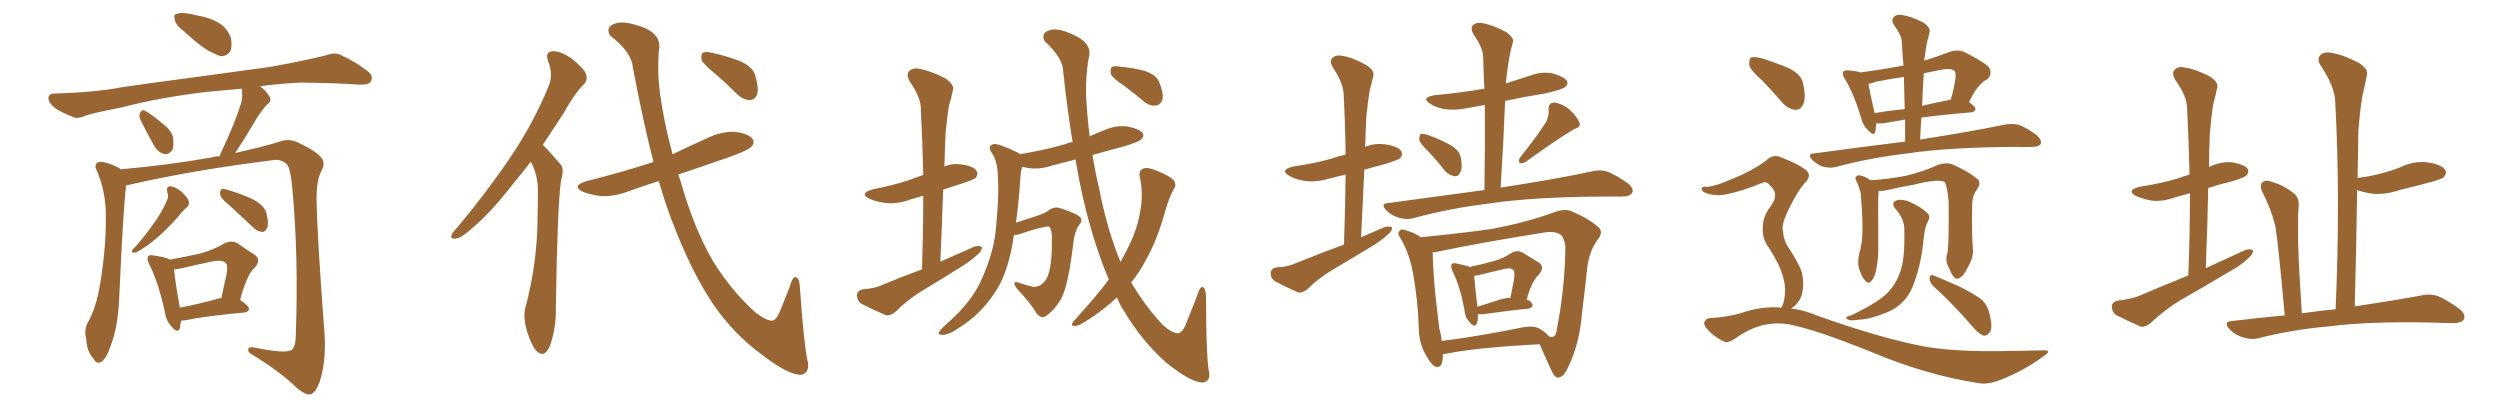 <svg xmlns="http://www.w3.org/2000/svg" xmlns:xlink="http://www.w3.org/1999/xlink" width="900" height="150"><path fill="#996633" padding="10" d="M66.06 11.13L66.06 11.13Q63.43 9.23 62.99 7.32L62.99 7.32Q62.40 5.27 63.28 5.13L63.28 5.13Q64.75 4.39 67.38 4.83L67.38 4.83Q69.14 5.13 71.04 5.57L71.04 5.57Q75.44 6.30 78.66 8.20L78.66 8.20Q81.59 9.81 83.06 13.48L83.06 13.48Q83.64 15.97 83.06 18.16L83.06 18.16Q81.74 20.36 79.39 20.21L79.39 20.21Q77.64 19.63 74.85 18.16L74.85 18.16Q71.48 16.11 66.06 11.13ZM50.54 43.07L50.54 43.07Q49.95 41.75 50.39 40.72L50.39 40.72Q51.12 39.26 52.15 39.84L52.15 39.84Q54.20 40.87 58.59 44.53L58.59 44.53Q61.38 46.58 62.26 49.22L62.26 49.22Q62.70 52.15 62.11 53.91L62.11 53.91Q60.64 55.96 58.89 55.37L58.89 55.37Q56.69 54.79 55.22 52.00L55.22 52.00Q52.73 47.61 50.54 43.07ZM45.41 66.80L45.41 66.80Q44.38 74.56 42.92 107.23L42.92 107.23Q42.48 117.77 39.84 124.51L39.84 124.51Q38.23 129.35 36.33 130.37L36.33 130.37Q34.72 131.10 33.69 129.20L33.69 129.20Q31.20 126.42 31.05 122.02L31.05 122.02Q30.18 119.09 31.49 116.31L31.49 116.31Q34.57 111.18 36.04 102.25L36.04 102.25Q38.23 88.92 38.09 78.22L38.09 78.22Q38.23 68.85 34.57 60.79L34.57 60.79Q33.84 58.89 35.74 58.30L35.74 58.30Q38.38 58.15 42.92 60.50L42.92 60.50Q43.36 60.79 43.51 60.94L43.51 60.94Q60.21 59.47 76.17 56.69L76.17 56.69Q77.64 56.25 79.10 56.25L79.10 56.25Q79.39 55.22 79.83 54.35L79.83 54.35Q84.67 44.09 86.87 36.91L86.87 36.91Q87.45 34.13 87.01 31.93L87.01 31.93Q80.71 32.52 74.12 33.11L74.12 33.11Q57.13 35.16 43.80 38.67L43.80 38.67Q33.25 40.72 30.91 41.60L30.91 41.60Q28.27 42.77 26.81 42.33L26.81 42.33Q22.41 40.58 20.07 39.11L20.07 39.11Q17.43 37.06 17.43 35.30L17.43 35.30Q17.58 33.69 19.48 33.69L19.48 33.69Q34.42 33.25 44.24 31.35L44.24 31.35Q53.17 30.03 70.90 27.69L70.90 27.69Q79.54 26.51 96.68 24.17L96.68 24.17Q106.93 22.41 116.75 20.07L116.75 20.07Q120.41 18.75 122.31 19.63L122.31 19.63Q128.47 22.41 132.86 26.07L132.86 26.07Q134.47 27.54 133.45 29.44L133.45 29.44Q132.57 30.62 129.35 30.47L129.35 30.47Q121.88 29.88 107.81 29.74L107.81 29.74Q99.90 30.18 93.60 31.05L93.60 31.05Q95.95 32.81 96.97 34.72L96.97 34.72Q98.14 36.33 95.95 37.79L95.95 37.79Q93.16 41.16 91.70 43.80L91.70 43.80Q88.18 49.80 84.96 54.64L84.96 54.64Q84.81 54.93 84.67 55.08L84.67 55.08Q95.80 52.59 101.66 50.68L101.66 50.68Q104.44 49.95 107.23 51.27L107.23 51.27Q114.26 54.64 115.72 56.84L115.72 56.84Q117.33 58.59 115.58 61.82L115.58 61.82Q113.96 65.19 113.96 70.90L113.96 70.90Q114.11 84.38 116.89 121.00L116.89 121.00Q117.33 130.52 115.14 137.26L115.14 137.26Q113.67 141.50 111.77 141.94L111.77 141.94Q110.01 142.38 106.79 139.60L106.79 139.60Q101.51 134.33 91.41 128.03L91.41 128.03Q89.50 127.15 89.36 126.12L89.36 126.12Q89.21 124.66 91.55 125.10L91.55 125.10Q102.69 127.44 105.03 125.98L105.03 125.98Q106.49 124.66 106.49 120.56L106.49 120.56Q107.52 91.99 105.18 67.24L105.18 67.24Q104.44 59.77 102.98 58.89L102.98 58.89Q101.07 57.13 97.85 57.71L97.85 57.71Q69.58 61.23 46.58 66.50L46.58 66.50Q45.56 66.65 45.41 66.80ZM60.21 69.14L60.21 69.14Q59.77 67.09 61.23 67.09L61.23 67.09Q62.99 67.09 65.33 68.99L65.33 68.99Q67.82 71.48 67.97 72.51L67.97 72.51Q68.26 73.83 67.24 74.71L67.24 74.71Q65.92 75.73 64.45 77.64L64.45 77.64Q60.64 82.03 57.42 84.81L57.42 84.81Q54.35 87.60 52.00 89.06L52.00 89.06Q49.51 90.82 48.49 90.97L48.49 90.97Q47.17 91.11 47.61 90.09L47.61 90.09Q47.90 89.50 48.93 88.62L48.93 88.62Q52.59 84.38 55.37 80.42L55.37 80.42Q58.30 76.46 60.21 71.92L60.21 71.92Q60.79 70.61 60.21 69.14ZM82.47 73.83L82.47 73.83Q79.39 71.34 79.25 70.02L79.25 70.02Q79.10 68.70 79.69 68.12L79.69 68.12Q80.42 67.82 82.18 68.41L82.18 68.41Q87.01 69.87 91.11 71.78L91.11 71.78Q95.36 74.12 95.95 76.90L95.95 76.90Q96.83 80.42 96.24 81.88L96.24 81.88Q95.51 83.50 94.48 83.50L94.48 83.50Q92.58 83.35 91.11 81.88L91.11 81.88Q86.57 77.49 82.47 73.83ZM65.19 115.43L65.19 115.43Q64.89 117.19 64.75 118.21L64.75 118.21Q64.01 120.26 61.67 117.48L61.67 117.48Q59.77 115.43 59.33 112.21L59.33 112.21Q56.98 101.51 53.76 95.21L53.76 95.21Q52.73 93.16 53.32 92.29L53.32 92.29Q53.91 91.55 55.37 91.99L55.37 91.99Q59.77 92.58 61.23 93.46L61.23 93.46Q67.53 92.29 72.07 91.26L72.07 91.26Q76.90 89.94 80.57 87.74L80.57 87.74Q83.20 86.28 85.55 87.60L85.55 87.60Q89.06 90.09 91.41 91.55L91.41 91.55Q94.48 93.46 91.41 96.68L91.41 96.68Q88.77 99.17 86.43 107.96L86.43 107.96Q89.65 110.16 89.65 111.18L89.65 111.18Q89.50 112.35 88.04 112.50L88.04 112.50Q73.54 113.82 66.80 115.28L66.80 115.28Q65.77 115.43 65.19 115.43ZM79.10 107.37L79.10 107.37L79.10 107.37Q79.54 107.23 79.69 107.37L79.69 107.37Q80.57 102.98 81.45 99.32L81.45 99.32Q82.18 95.36 81.30 94.78L81.30 94.78Q80.42 93.46 76.76 94.04L76.76 94.04Q71.19 95.21 64.89 96.68L64.89 96.68Q63.72 96.83 62.70 96.97L62.70 96.97Q62.84 100.20 64.75 110.74L64.75 110.74Q71.19 109.57 79.10 107.37ZM191.02 58.30L191.02 58.30Q187.65 62.70 184.57 66.36L184.57 66.36Q176.51 76.76 169.92 82.18L169.92 82.18Q166.11 85.69 164.21 85.84L164.21 85.84Q162.01 86.28 162.60 84.52L162.60 84.52Q163.04 83.50 164.50 82.03L164.50 82.03Q175.63 68.70 183.69 56.69L183.69 56.69Q192.19 44.09 197.61 30.76L197.61 30.76Q199.22 26.81 197.31 21.97L197.31 21.97Q196.14 18.60 198.93 18.46L198.93 18.46Q201.71 18.31 205.81 21.09L205.81 21.09Q210.35 24.76 210.94 26.66L210.94 26.66Q211.67 28.86 210.21 30.32L210.21 30.32Q206.69 33.84 202.73 41.02L202.73 41.02Q198.93 46.88 195.41 52.15L195.41 52.15Q196.14 52.88 196.73 53.47L196.73 53.47Q198.78 55.66 201.56 58.89L201.56 58.89Q203.32 60.50 202.00 64.89L202.00 64.89Q200.68 73.24 200.10 111.04L200.10 111.04Q200.24 118.36 197.90 124.66L197.90 124.66Q196.00 129.05 193.21 126.42L193.21 126.42Q191.46 124.66 189.70 119.24L189.70 119.24Q188.23 113.96 189.11 110.89L189.11 110.89Q193.36 94.92 193.51 79.10L193.51 79.10Q193.65 73.54 193.65 67.82L193.65 67.82Q193.51 63.13 191.31 58.59L191.31 58.59Q191.16 58.45 191.02 58.30ZM237.16 65.19L237.16 65.19Q231.59 66.94 226.32 68.85L226.32 68.85Q221.34 70.75 216.50 70.61L216.50 70.61Q212.84 70.17 210.06 69.14L210.06 69.14Q205.37 66.94 211.23 65.19L211.23 65.19Q224.12 61.96 235.25 58.30L235.25 58.30Q231.45 43.51 227.78 24.02L227.78 24.02Q227.34 18.75 219.73 12.89L219.73 12.89Q217.82 9.96 221.04 8.64L221.04 8.64Q223.97 7.32 229.69 9.23L229.69 9.23Q238.62 11.87 237.16 18.46L237.16 18.46Q236.72 25.34 237.30 31.05L237.30 31.05Q238.62 42.63 242.14 55.52L242.14 55.52Q248.58 52.44 254.74 49.66L254.74 49.66Q259.57 47.31 264.55 47.46L264.55 47.46Q269.38 48.05 270.85 49.95L270.85 49.95Q271.88 51.27 270.56 52.73L270.56 52.73Q269.38 54.20 261.33 56.98L261.33 56.98Q252.25 60.06 244.19 62.84L244.19 62.84Q244.48 63.87 244.92 64.89L244.92 64.89Q249.76 82.18 256.79 94.19L256.79 94.19Q263.67 105.18 272.17 112.65L272.17 112.65Q276.12 115.58 278.03 115.43L278.03 115.43Q279.49 115.28 280.96 111.62L280.96 111.62Q282.42 107.96 284.18 103.56L284.18 103.56Q285.21 99.90 286.23 99.76L286.23 99.76Q287.84 99.76 287.99 103.86L287.99 103.86Q289.31 122.90 290.63 129.49L290.63 129.49Q291.80 134.03 288.57 134.91L288.57 134.91Q283.89 135.21 273.78 127.29L273.78 127.29Q264.26 120.26 257.08 110.01L257.08 110.01Q248.88 98.00 241.70 78.96L241.70 78.96Q239.36 72.80 237.16 65.19ZM257.23 26.37L257.23 26.37L257.23 26.37Q253.13 23.00 252.54 21.53L252.54 21.53Q252.25 19.48 253.13 18.90L253.13 18.90Q254.15 18.46 256.49 19.04L256.49 19.04Q261.77 20.21 266.31 21.97L266.31 21.97Q271.00 24.02 271.88 27.10L271.88 27.10Q273.19 31.64 272.61 33.84L272.61 33.84Q271.88 35.89 270.12 36.04L270.12 36.04Q267.77 36.04 265.58 34.13L265.58 34.13Q261.33 29.88 257.23 26.37ZM331.93 96.97L331.93 96.97Q332.37 82.91 332.37 70.46L332.37 70.46Q329.74 71.19 327.83 71.78L327.83 71.78Q323.14 73.54 319.04 73.10L319.04 73.10Q315.53 72.66 313.18 71.63L313.18 71.63Q308.94 69.58 314.36 68.12L314.36 68.12Q321.24 66.80 327.10 64.89L327.10 64.89Q329.74 63.87 332.37 62.99L332.37 62.99Q332.08 50.54 331.49 39.11L331.49 39.11Q331.49 35.01 327.39 29.15L327.39 29.15Q326.22 26.95 327.25 25.63L327.25 25.63Q328.42 24.32 331.05 24.76L331.05 24.76Q335.01 25.49 340.43 28.27L340.43 28.27Q343.65 30.62 343.07 32.37L343.07 32.37Q342.63 34.86 341.60 38.09L341.60 38.09Q341.02 41.89 340.43 47.75L340.43 47.75Q340.14 53.61 339.99 59.91L339.99 59.91Q342.77 58.74 346.00 59.18L346.00 59.18Q350.54 59.77 351.56 61.52L351.56 61.52Q352.29 62.70 351.27 64.01L351.27 64.01Q350.68 64.60 346.29 66.06L346.29 66.06Q342.63 67.24 339.55 68.26L339.55 68.26Q339.11 80.86 338.53 94.19L338.53 94.19Q344.97 91.41 350.83 88.77L350.83 88.77Q352.59 88.33 353.47 88.92L353.47 88.92Q353.61 90.23 351.86 91.70L351.86 91.70Q349.66 93.75 346.88 95.51L346.88 95.51Q339.26 100.34 331.64 104.88L331.64 104.88Q326.66 107.96 322.27 112.35L322.27 112.35Q320.51 113.67 319.04 113.53L319.04 113.53Q313.62 111.18 309.96 109.28L309.96 109.28Q308.50 108.11 308.50 106.20L308.50 106.20Q308.64 104.59 310.55 104.15L310.55 104.15Q314.65 103.86 316.99 102.83L316.99 102.83Q324.32 99.76 331.93 96.97ZM399.17 100.63L399.17 100.63Q395.36 91.70 392.29 80.71L392.29 80.71Q389.50 71.04 387.16 57.42L387.16 57.42Q382.62 58.59 378.66 59.62L378.66 59.62Q374.41 61.08 370.31 60.50L370.31 60.50Q368.99 60.21 367.97 60.06L367.97 60.06Q367.53 61.38 367.38 63.28L367.38 63.28Q366.80 72.66 365.77 80.13L365.77 80.13Q368.26 79.39 371.34 78.37L371.34 78.37Q376.32 76.76 377.34 75.88L377.34 75.88Q379.54 74.12 381.88 75L381.88 75Q388.04 77.05 389.06 78.37L389.06 78.37Q389.79 79.54 388.48 81.01L388.48 81.01Q386.72 83.50 386.28 88.48L386.28 88.48Q384.52 102.69 382.18 107.23L382.18 107.23Q380.13 111.04 377.05 113.38L377.05 113.38Q375.15 115.14 373.24 112.94L373.24 112.94Q371.04 109.13 366.06 103.86L366.06 103.86Q363.87 100.78 366.94 101.81L366.94 101.81Q369.29 102.69 371.92 103.27L371.92 103.27Q375.15 103.42 377.05 99.76L377.05 99.76Q378.81 95.51 378.66 86.28L378.66 86.28Q378.81 82.76 377.78 81.74L377.78 81.74Q377.64 81.45 376.61 81.59L376.61 81.59Q372.66 82.32 367.24 84.23L367.24 84.23Q366.06 84.67 365.04 84.52L365.04 84.52Q364.75 85.84 364.60 87.30L364.60 87.30Q363.13 95.65 360.35 101.51L360.35 101.51Q357.57 107.08 352.73 112.06L352.73 112.06Q349.51 115.43 344.24 118.65L344.24 118.65Q341.46 120.56 339.26 120.56L339.26 120.56Q337.79 120.56 337.94 119.68L337.94 119.68Q338.38 118.80 340.28 117.04L340.28 117.04Q342.33 115.28 344.24 113.38L344.24 113.38Q350.83 106.79 353.61 100.05L353.61 100.05Q358.01 90.09 358.59 81.59L358.59 81.59Q359.77 69.29 359.18 63.13L359.18 63.13Q359.18 58.59 357.28 55.37L357.28 55.37Q355.08 52.44 357.86 51.86L357.86 51.86Q359.77 51.71 366.36 54.93L366.36 54.93Q366.94 55.08 367.09 55.52L367.09 55.52Q376.03 54.05 383.64 51.86L383.64 51.86Q384.67 51.27 386.13 51.12L386.13 51.12Q384.23 39.55 382.76 25.78L382.76 25.78Q382.76 20.95 376.03 14.79L376.03 14.79Q374.71 12.01 377.49 10.99L377.49 10.99Q380.57 9.81 385.55 12.16L385.55 12.16Q393.75 15.38 391.85 21.24L391.85 21.24Q390.82 27.98 390.97 33.69L390.97 33.69Q391.26 41.02 392.29 49.07L392.29 49.07Q394.78 47.90 397.56 46.88L397.56 46.88Q401.66 44.97 406.05 45.56L406.05 45.56Q410.30 46.44 411.33 47.90L411.33 47.90Q412.06 49.22 410.74 50.24L410.74 50.24Q409.86 51.12 404.00 52.88L404.00 52.88Q398.29 54.35 393.31 55.81L393.31 55.81Q394.19 61.52 395.65 67.68L395.65 67.68Q398.58 82.76 403.42 94.34L403.42 94.34Q404.88 91.55 406.20 88.92L406.20 88.92Q409.28 82.76 410.30 77.05L410.30 77.05Q411.77 69.87 410.30 63.57L410.30 63.57Q409.86 61.23 411.77 60.64L411.77 60.64Q413.09 60.06 416.60 61.52L416.60 61.52Q421.58 63.57 422.61 65.04L422.61 65.04Q423.63 66.50 422.61 67.97L422.61 67.97Q420.85 71.34 419.82 74.85L419.82 74.85Q416.60 86.57 412.50 93.60L412.50 93.60Q410.30 98.00 407.23 101.66L407.23 101.66Q412.21 110.16 418.51 116.89L418.51 116.89Q422.17 120.12 424.07 119.97L424.07 119.97Q425.83 119.82 427.29 115.72L427.29 115.72Q429.05 111.47 430.96 106.49L430.96 106.49Q431.84 103.42 432.86 103.27L432.86 103.27Q434.03 103.56 434.18 106.79L434.18 106.79Q434.18 126.12 435.06 132.86L435.06 132.86Q436.23 137.11 433.15 137.70L433.15 137.70Q428.91 137.84 419.97 130.66L419.97 130.66Q411.18 122.90 404.88 112.35L404.88 112.35Q403.13 109.72 402.10 107.08L402.10 107.08Q396.09 112.65 389.06 116.75L389.06 116.75Q387.45 117.48 386.43 117.33L386.43 117.33Q385.40 117.04 386.43 115.72L386.43 115.72Q395.21 106.05 399.17 100.63ZM404.74 30.91L404.74 30.91L404.74 30.91Q400.49 28.13 399.90 26.66L399.90 26.66Q399.61 24.76 400.20 24.17L400.20 24.17Q401.07 23.58 403.42 24.02L403.42 24.02Q407.96 24.46 412.06 25.49L412.06 25.49Q416.16 26.95 417.19 29.30L417.19 29.30Q418.95 33.40 418.51 35.74L418.51 35.74Q417.77 37.79 416.31 37.94L416.31 37.94Q414.11 38.38 411.91 36.62L411.91 36.62Q408.25 33.54 404.74 30.91ZM514.16 54.49L514.16 54.49Q511.08 51.56 510.94 50.24L510.94 50.24Q510.94 48.63 511.52 48.19L511.52 48.19Q512.26 48.05 514.16 48.63L514.16 48.63Q518.26 50.10 521.78 52.00L521.78 52.00Q525.44 54.05 525.88 56.69L525.88 56.69Q526.61 60.21 525.73 61.96L525.73 61.96Q525 63.57 523.68 63.43L523.68 63.43Q521.78 63.13 520.31 61.67L520.31 61.67Q517.24 57.71 514.16 54.49ZM556.64 43.80L556.64 43.80Q557.67 41.60 557.52 39.70L557.52 39.70Q557.23 37.06 559.42 36.91L559.42 36.91Q562.35 37.21 565.14 39.55L565.14 39.55Q567.77 42.04 568.65 44.24L568.65 44.24Q569.09 45.85 566.75 46.44L566.75 46.44Q561.04 49.80 549.17 58.30L549.17 58.30Q548.14 58.89 547.12 58.74L547.12 58.74Q546.53 57.86 547.12 56.84L547.12 56.84Q553.56 48.78 556.64 43.80ZM534.38 68.41L534.38 68.41Q534.67 52.29 534.52 37.79L534.52 37.79Q531.15 38.38 527.93 38.96L527.93 38.96Q523.83 39.84 519.87 39.26L519.87 39.26Q516.80 38.67 514.89 37.35L514.89 37.35Q511.38 35.16 516.36 34.28L516.36 34.28Q525.88 33.40 534.38 31.93L534.38 31.93Q534.08 26.07 533.94 20.65L533.94 20.65Q533.94 17.29 530.42 12.30L530.42 12.30Q529.25 10.11 530.27 9.08L530.27 9.08Q531.45 7.91 533.79 8.35L533.79 8.35Q537.30 8.94 542.29 11.57L542.29 11.57Q545.21 13.77 544.63 15.23L544.63 15.23Q544.04 17.29 543.46 20.07L543.46 20.07Q542.87 23.29 542.29 28.13L542.29 28.13Q542.14 29.00 542.14 30.03L542.14 30.03Q546.68 28.56 551.22 27.10L551.22 27.10Q555.18 25.63 559.28 26.51L559.28 26.51Q563.09 27.69 564.11 29.15L564.11 29.15Q564.70 30.32 563.38 31.35L563.38 31.35Q562.50 32.23 555.91 33.69L555.91 33.69Q548.58 34.86 541.85 36.33L541.85 36.33Q541.26 51.27 540.23 67.53L540.23 67.53Q561.18 64.31 573.19 61.67L573.19 61.67Q576.12 60.94 578.76 61.82L578.76 61.82Q581.98 63.13 585.94 65.92L585.94 65.92Q588.43 67.97 587.55 69.43L587.55 69.43Q586.82 70.75 584.03 70.75L584.03 70.75Q580.96 70.75 577.44 70.75L577.44 70.75Q551.81 70.90 536.28 73.24L536.28 73.24Q521.78 75 508.89 78.52L508.89 78.52Q506.40 79.25 503.61 78.37L503.61 78.37Q500.98 77.64 499.07 75.73L499.07 75.73Q496.73 73.24 499.80 73.10L499.80 73.10Q517.97 70.61 534.38 68.41ZM532.03 113.09L532.03 113.09Q532.18 115.28 531.59 116.60L531.59 116.60Q530.86 118.21 528.96 115.87L528.96 115.87Q527.34 114.11 527.20 111.47L527.20 111.47Q525.59 102.98 522.95 97.71L522.95 97.71Q522.07 95.65 522.66 95.07L522.66 95.07Q523.10 94.48 524.56 94.92L524.56 94.92Q527.64 95.51 529.10 96.09L529.10 96.09Q533.94 95.07 537.60 94.04L537.60 94.04Q541.26 93.02 544.04 91.11L544.04 91.11Q546.24 89.79 548.44 91.11L548.44 91.11Q551.51 93.02 553.71 94.34L553.71 94.34Q556.49 95.95 553.86 99.02L553.86 99.02Q551.51 101.07 549.61 107.81L549.61 107.81Q550.93 108.25 551.51 109.28L551.51 109.28Q552.39 110.74 549.76 111.18L549.76 111.18Q543.16 111.77 534.23 113.09L534.23 113.09Q533.06 113.23 532.03 113.09ZM540.09 107.81L540.09 107.81Q541.99 107.23 543.75 107.23L543.75 107.23Q544.34 104.00 544.92 101.22L544.92 101.22Q545.51 98.00 544.92 97.41L544.92 97.41Q544.34 96.24 541.55 96.83L541.55 96.83Q537.45 97.85 532.91 98.88L532.91 98.88Q531.59 99.17 530.71 99.32L530.71 99.32Q530.86 101.95 531.88 110.45L531.88 110.45Q535.55 109.28 540.09 107.81ZM519.43 127.44L519.43 127.44Q519.43 127.88 519.43 128.32L519.43 128.32Q519.29 132.86 516.65 131.98L516.65 131.98Q515.19 131.25 513.43 128.03L513.43 128.03Q510.94 123.78 510.79 118.80L510.79 118.80Q510.50 108.11 508.59 97.85L508.59 97.85Q507.28 90.97 504.05 85.55L504.05 85.55Q502.88 83.94 503.91 83.06L503.91 83.06Q504.49 82.32 505.52 82.76L505.52 82.76Q508.74 83.50 511.52 85.40L511.52 85.40Q526.46 83.94 536.72 82.47L536.72 82.47Q548.73 80.27 558.98 76.61L558.98 76.61Q563.38 74.85 566.02 76.17L566.02 76.17Q572.46 78.96 575.68 82.03L575.68 82.03Q577.29 83.79 574.95 86.57L574.95 86.57Q571.88 90.82 571.29 97.56L571.29 97.56Q570.41 105.62 569.53 112.65L569.53 112.65Q568.65 123.78 564.55 132.13L564.55 132.13Q563.09 135.50 561.18 135.94L561.18 135.94Q559.72 136.08 558.69 133.74L558.69 133.74Q555.62 127.15 554.30 123.93L554.30 123.93Q531.59 125.10 520.90 127.29L520.90 127.29Q520.02 127.44 519.43 127.44ZM554.30 118.36L554.30 118.36Q556.64 119.82 557.67 121.14L557.67 121.14Q558.84 121.44 558.98 121.29L558.98 121.29Q560.30 120.85 560.45 118.51L560.45 118.51Q563.38 103.86 563.53 88.77L563.53 88.77Q563.38 86.87 562.35 84.96L562.35 84.96Q560.45 83.06 556.35 83.64L556.35 83.64Q532.32 87.45 517.24 90.67L517.24 90.67Q516.36 90.82 515.77 90.82L515.77 90.82Q515.92 97.85 516.80 106.64L516.80 106.64Q517.53 113.23 518.12 118.21L518.12 118.21Q518.85 120.56 518.99 122.75L518.99 122.75Q531.88 121.14 547.85 117.92L547.85 117.92Q552.10 117.04 554.30 118.36ZM483.84 88.04L483.84 88.04L483.84 88.04Q484.28 74.85 484.42 62.84L484.42 62.84Q481.35 63.57 479.00 64.16L479.00 64.16Q474.32 65.63 470.21 65.19L470.21 65.19Q466.70 64.75 464.36 63.43L464.36 63.43Q460.25 61.23 465.67 59.91L465.67 59.91Q473.00 58.89 479.30 57.13L479.30 57.13Q481.64 56.25 484.42 55.66L484.42 55.66Q484.28 44.24 483.69 33.54L483.69 33.54Q483.40 29.59 479.74 24.17L479.74 24.17Q478.56 21.97 479.59 20.95L479.59 20.95Q480.76 19.63 483.11 20.07L483.11 20.07Q486.91 20.65 491.89 23.44L491.89 23.44Q494.97 25.49 494.38 27.25L494.38 27.25Q493.95 29.44 493.07 32.67L493.07 32.67Q492.48 36.33 491.89 41.75L491.89 41.75Q491.60 47.17 491.46 52.88L491.46 52.88Q494.82 51.42 498.93 52.00L498.93 52.00Q503.47 52.73 504.49 54.49L504.49 54.49Q505.08 55.66 504.05 56.98L504.05 56.98Q503.32 57.57 498.78 59.03L498.78 59.03Q494.68 60.06 491.16 61.08L491.16 61.08Q490.58 72.95 489.99 85.40L489.99 85.40Q494.38 83.50 498.49 81.74L498.49 81.74Q500.24 81.30 501.12 81.88L501.12 81.88Q501.27 83.20 499.51 84.52L499.51 84.52Q497.46 86.43 494.68 88.18L494.68 88.18Q487.21 92.72 479.74 97.12L479.74 97.12Q474.76 100.05 470.65 104.15L470.65 104.15Q468.90 105.47 467.43 105.32L467.43 105.32Q462.45 103.13 458.94 101.22L458.94 101.22Q457.32 100.05 457.47 98.14L457.47 98.14Q457.62 96.68 459.52 96.24L459.52 96.24Q463.33 96.09 465.67 95.07L465.67 95.07Q475.05 91.26 483.84 88.04ZM685.84 50.98L685.84 50.98Q685.84 46.73 685.84 43.07L685.84 43.07Q681.15 43.80 678.08 44.38L678.08 44.38Q676.46 44.53 675.44 44.38L675.44 44.38Q675.29 46.29 675.15 47.31L675.15 47.31Q674.71 49.37 672.36 46.73L672.36 46.73Q670.61 45.12 670.02 42.48L670.02 42.48Q667.38 33.69 664.16 28.42L664.16 28.42Q662.99 26.66 663.57 25.78L663.57 25.78Q664.01 25.20 665.48 25.34L665.48 25.34Q668.70 25.63 669.73 26.07L669.73 26.07Q677.64 25.05 685.25 23.58L685.25 23.58Q684.81 19.19 684.67 15.09L684.67 15.09Q684.52 12.60 681.88 9.08L681.88 9.08Q680.71 7.18 681.74 6.15L681.74 6.15Q682.91 4.98 684.81 5.42L684.81 5.42Q688.04 5.86 692.58 8.20L692.58 8.20Q695.07 10.11 694.63 11.57L694.63 11.57Q694.34 13.18 693.75 15.09L693.75 15.09Q693.31 17.29 692.87 20.80L692.87 20.80Q692.72 21.24 692.72 21.83L692.72 21.83Q697.12 20.51 702.10 18.60L702.10 18.60Q704.88 17.72 707.23 18.75L707.23 18.75Q713.82 22.12 715.72 23.88L715.72 23.88Q717.63 26.22 715.43 28.56L715.43 28.56Q713.96 29.15 712.94 30.47L712.94 30.47Q711.18 31.93 708.84 36.77L708.84 36.77Q711.18 38.38 711.18 39.26L711.18 39.26Q710.89 40.28 709.86 40.43L709.86 40.43Q699.17 41.31 691.70 42.33L691.70 42.33Q691.41 46.14 691.26 50.24L691.26 50.24Q710.74 47.17 721.88 44.82L721.88 44.82Q724.51 44.38 726.86 44.97L726.86 44.97Q729.64 46.00 733.15 48.63L733.15 48.63Q735.21 50.39 734.62 51.86L734.62 51.86Q734.03 52.88 731.40 52.88L731.40 52.88Q728.47 53.03 725.24 52.88L725.24 52.88Q701.22 53.03 686.72 55.22L686.72 55.22Q673.10 56.84 661.08 60.06L661.08 60.06Q659.18 60.64 656.40 60.06L656.40 60.06Q654.20 59.33 652.44 57.57L652.44 57.57Q650.39 55.37 653.17 55.22L653.17 55.22Q670.31 52.88 685.84 50.98ZM685.69 39.26L685.69 39.26Q685.55 33.11 685.40 27.69L685.40 27.69Q680.27 28.42 675.29 29.44L675.29 29.44Q673.68 30.03 672.66 30.18L672.66 30.18Q673.10 33.11 674.85 40.72L674.85 40.72Q679.83 39.84 685.69 39.26ZM692.58 26.37L692.58 26.37Q692.14 32.23 691.99 38.09L691.99 38.09Q696.83 36.91 702.25 35.89L702.25 35.89Q703.42 32.23 704.00 27.83L704.00 27.83Q704.15 26.07 703.56 25.49L703.56 25.49Q702.25 24.46 699.17 25.05L699.17 25.05Q695.65 25.78 692.58 26.37ZM701.07 91.11L701.07 91.11Q701.66 88.18 701.51 72.66L701.51 72.66Q701.07 67.53 700.20 65.63L700.20 65.63L700.20 65.63Q698.14 64.16 688.92 66.50L688.92 66.50Q684.52 67.24 678.81 68.55L678.81 68.55Q677.34 68.85 676.32 68.70L676.32 68.70Q676.03 71.34 676.17 81.45L676.17 81.45Q676.17 85.69 676.17 89.79L676.17 89.79Q676.17 93.02 675.59 96.24L675.59 96.24Q675.15 99.46 673.83 100.93L673.83 100.93Q672.80 102.54 671.48 101.07L671.48 101.07Q670.17 99.76 669.14 96.24L669.14 96.24Q668.70 94.19 669.29 91.41L669.29 91.41Q670.46 87.45 670.46 83.50L670.46 83.50Q670.61 79.10 670.02 71.92L670.02 71.92Q670.02 69.58 669.58 68.55L669.58 68.55Q669.14 67.09 668.55 65.63L668.55 65.63Q667.82 64.45 667.97 63.87L667.97 63.87Q668.55 62.99 669.58 63.13L669.58 63.13Q671.63 63.57 673.39 64.89L673.39 64.89Q679.10 64.60 686.13 63.28L686.13 63.28Q692.72 61.67 697.71 59.33L697.71 59.33Q700.63 58.45 702.54 59.03L702.54 59.03Q708.69 61.67 712.21 64.75L712.21 64.75Q713.09 66.21 711.77 68.12L711.77 68.12Q710.01 70.46 710.01 73.54L710.01 73.54Q709.72 83.79 710.30 90.38L710.30 90.38L710.30 90.38Q710.30 93.02 708.40 96.24L708.40 96.24Q706.49 100.20 704.59 100.34L704.59 100.34Q703.27 100.49 701.81 96.83L701.81 96.83Q700.05 93.90 701.07 91.11ZM685.55 82.47L685.55 82.47Q685.55 78.81 682.32 75.15L682.32 75.15Q680.57 72.95 682.91 72.07L682.91 72.07Q685.11 71.63 687.45 72.66L687.45 72.66Q691.70 74.56 693.90 76.76L693.90 76.76Q694.92 77.64 694.34 79.10L694.34 79.10Q692.87 81.88 692.72 84.52L692.72 84.52Q692.43 86.13 692.29 88.04L692.29 88.04Q691.55 94.78 689.36 101.07L689.36 101.07Q687.89 105.62 685.25 108.40L685.25 108.40Q683.06 110.89 679.54 112.35L679.54 112.35Q674.85 114.26 671.63 114.84L671.63 114.84Q667.24 115.43 665.92 115.28L665.92 115.28Q664.16 114.70 664.75 114.11L664.75 114.11Q665.33 113.82 666.80 113.38L666.80 113.38Q673.83 109.86 677.05 107.52L677.05 107.52Q680.42 105.03 682.18 101.95L682.18 101.95Q684.67 97.85 685.25 92.43L685.25 92.43Q685.69 88.33 685.55 82.47ZM695.95 102.98L695.95 102.98Q694.63 101.66 694.63 99.90L694.63 99.90Q695.07 98.58 696.09 99.17L696.09 99.17Q699.46 100.49 705.62 103.27L705.62 103.27Q711.18 106.05 713.53 107.96L713.53 107.96Q715.58 110.01 716.16 112.79L716.16 112.79Q717.63 118.36 716.16 119.82L716.16 119.82Q715.14 121.00 714.11 120.85L714.11 120.85Q712.21 120.12 710.30 117.77L710.30 117.77Q702.54 108.84 695.95 102.98ZM634.42 29.00L634.42 29.00Q630.18 25.34 629.74 23.44L629.74 23.44Q629.59 21.24 630.47 20.65L630.47 20.65Q631.49 20.36 634.13 20.95L634.13 20.95Q639.26 22.56 643.80 24.46L643.80 24.46Q648.49 26.81 649.07 29.88L649.07 29.88Q650.24 35.01 649.22 37.35L649.22 37.35Q648.34 39.55 646.44 39.55L646.44 39.55Q643.95 39.40 641.75 37.06L641.75 37.06Q637.94 32.67 634.42 29.00ZM641.16 110.74L641.16 110.74L641.16 110.74Q641.31 110.60 641.46 110.45L641.46 110.45Q642.48 108.40 642.63 104.88L642.63 104.88Q642.77 101.81 641.31 97.85L641.31 97.85Q640.28 94.63 636.62 88.92L636.62 88.92Q634.57 86.13 634.57 82.62L634.57 82.62Q634.42 77.93 637.65 73.97L637.65 73.97Q640.58 69.73 637.35 66.94L637.35 66.94Q636.04 65.19 634.57 65.77L634.57 65.77Q626.81 68.99 621.09 70.02L621.09 70.02Q617.14 70.75 613.62 69.29L613.62 69.29Q612.45 68.70 612.60 67.82L612.60 67.82Q612.89 67.09 613.92 67.24L613.92 67.24Q616.55 67.53 624.90 63.87L624.90 63.87Q630.91 61.38 635.74 57.86L635.74 57.86Q638.38 55.08 641.60 56.84L641.60 56.84Q646.73 58.74 649.80 60.94L649.80 60.94Q652.73 63.13 649.66 65.92L649.66 65.92Q647.17 68.85 644.53 74.12L644.53 74.12Q641.60 79.83 641.75 82.18L641.75 82.18Q641.89 85.69 643.36 88.33L643.36 88.33Q647.61 94.78 648.63 98.00L648.63 98.00Q649.66 102.25 648.63 106.20L648.63 106.20Q647.61 109.28 644.82 111.04L644.82 111.04Q649.51 111.62 653.91 113.53L653.91 113.53Q676.46 121.58 692.29 124.66L692.29 124.66Q701.95 126.42 717.04 126.42L717.04 126.42Q731.10 126.27 735.64 126.12L735.64 126.12Q739.01 125.98 735.79 128.17L735.79 128.17Q728.47 133.59 719.97 136.82L719.97 136.82Q715.87 138.43 712.65 137.99L712.65 137.99Q693.46 135.06 673.68 126.71L673.68 126.71Q653.76 118.65 643.95 116.75L643.95 116.75Q639.40 116.02 634.57 117.04L634.57 117.04Q629.30 118.51 624.90 121.73L624.90 121.73Q621.97 123.78 620.51 122.90L620.51 122.90Q616.85 121.14 614.50 118.36L614.50 118.36Q613.18 116.89 613.62 115.87L613.62 115.87Q614.21 114.70 615.23 114.55L615.23 114.55Q622.41 114.11 626.95 112.65L626.95 112.65Q634.13 110.16 641.16 110.74ZM787.79 99.17L787.79 99.17Q788.38 83.79 788.38 69.58L788.38 69.58Q785.30 70.46 782.96 71.04L782.96 71.04Q778.71 72.66 774.61 72.22L774.61 72.22Q771.39 71.63 769.04 70.61L769.04 70.61Q765.23 68.55 770.21 67.24L770.21 67.24Q777.98 66.06 784.28 64.16L784.28 64.16Q786.04 63.43 788.23 62.84L788.23 62.84Q787.94 50.39 787.35 38.82L787.35 38.82Q787.35 34.72 782.96 28.56L782.96 28.56Q781.79 26.22 782.81 25.20L782.81 25.20Q784.13 23.73 786.47 24.32L786.47 24.32Q790.14 24.76 795.56 27.54L795.56 27.54Q798.78 29.74 798.19 31.49L798.19 31.49Q797.75 33.98 796.73 37.65L796.73 37.65Q796.14 41.60 795.56 47.75L795.56 47.75Q795.26 53.91 795.26 60.21L795.26 60.21Q795.26 60.06 795.41 60.06L795.41 60.06Q799.66 58.01 803.76 58.45L803.76 58.45Q808.15 59.33 809.18 60.79L809.18 60.79Q809.77 62.11 808.74 63.13L808.74 63.13Q808.15 63.87 803.32 65.33L803.32 65.33Q798.93 66.36 794.97 67.68L794.97 67.68Q794.68 81.59 794.09 96.53L794.09 96.53Q801.42 93.16 808.45 89.94L808.45 89.94Q810.21 89.50 811.08 90.09L811.08 90.09Q811.23 91.41 809.47 92.87L809.47 92.87Q806.98 95.36 803.47 97.27L803.47 97.27Q794.38 102.69 785.16 107.96L785.16 107.96Q779.30 111.47 774.02 116.46L774.02 116.46Q772.27 117.77 770.80 117.63L770.80 117.63Q765.38 115.28 761.72 113.38L761.72 113.38Q760.25 112.21 760.25 110.30L760.25 110.30Q760.40 108.69 762.30 108.25L762.30 108.25Q766.99 107.67 769.78 106.64L769.78 106.64Q779.00 102.69 787.79 99.17ZM822.51 113.53L822.51 113.53L822.51 113.53Q820.17 87.74 819.14 81.45L819.14 81.45Q817.53 75 814.31 68.85L814.31 68.85Q813.43 66.65 814.45 65.63L814.45 65.63Q815.77 64.60 817.97 65.48L817.97 65.48Q822.07 66.65 825.59 69.43L825.59 69.43Q827.93 71.19 827.49 74.71L827.49 74.71Q827.20 77.49 827.34 87.74L827.34 87.74Q827.64 97.71 828.66 112.79L828.66 112.79Q834.67 111.91 840.82 111.33L840.82 111.33Q842.58 70.90 840.67 36.47L840.67 36.47Q840.53 31.35 835.55 23.73L835.55 23.73Q833.94 21.39 835.25 19.92L835.25 19.92Q836.57 18.46 839.36 19.04L839.36 19.04Q843.46 19.63 849.32 22.71L849.32 22.71Q852.69 25.05 852.10 26.95L852.10 26.95Q851.51 30.03 850.49 34.42L850.49 34.42Q849.61 39.40 849.02 47.02L849.02 47.02Q848.88 55.37 848.73 64.16L848.73 64.16Q848.88 64.01 849.02 64.01L849.02 64.01Q853.71 63.43 857.37 62.40L857.37 62.40Q860.89 61.52 864.11 60.21L864.11 60.21Q868.95 57.86 873.93 58.45L873.93 58.45Q878.76 59.18 880.22 61.08L880.22 61.08Q881.10 62.40 879.64 63.87L879.64 63.87Q879.20 64.31 876.42 65.19L876.42 65.19Q869.97 66.94 863.82 68.41L863.82 68.41Q858.84 70.17 854.00 69.73L854.00 69.73Q850.93 69.29 848.58 68.41L848.58 68.41Q848.29 88.62 847.71 110.30L847.71 110.30Q862.35 108.11 871.73 106.35L871.73 106.35Q874.95 105.62 877.73 106.64L877.73 106.64Q880.96 107.96 885.35 111.18L885.35 111.18Q887.84 113.23 886.96 114.99L886.96 114.99Q886.23 116.31 883.15 116.31L883.15 116.31Q880.08 116.31 876.86 116.16L876.86 116.16Q853.13 115.58 838.62 117.48L838.62 117.48Q825.15 118.65 813.13 121.73L813.13 121.73Q810.64 122.46 807.42 121.44L807.42 121.44Q804.79 120.70 802.59 118.51L802.59 118.51Q800.24 115.72 803.47 115.58L803.47 115.58Q813.13 114.40 822.51 113.53Z"/></svg>
